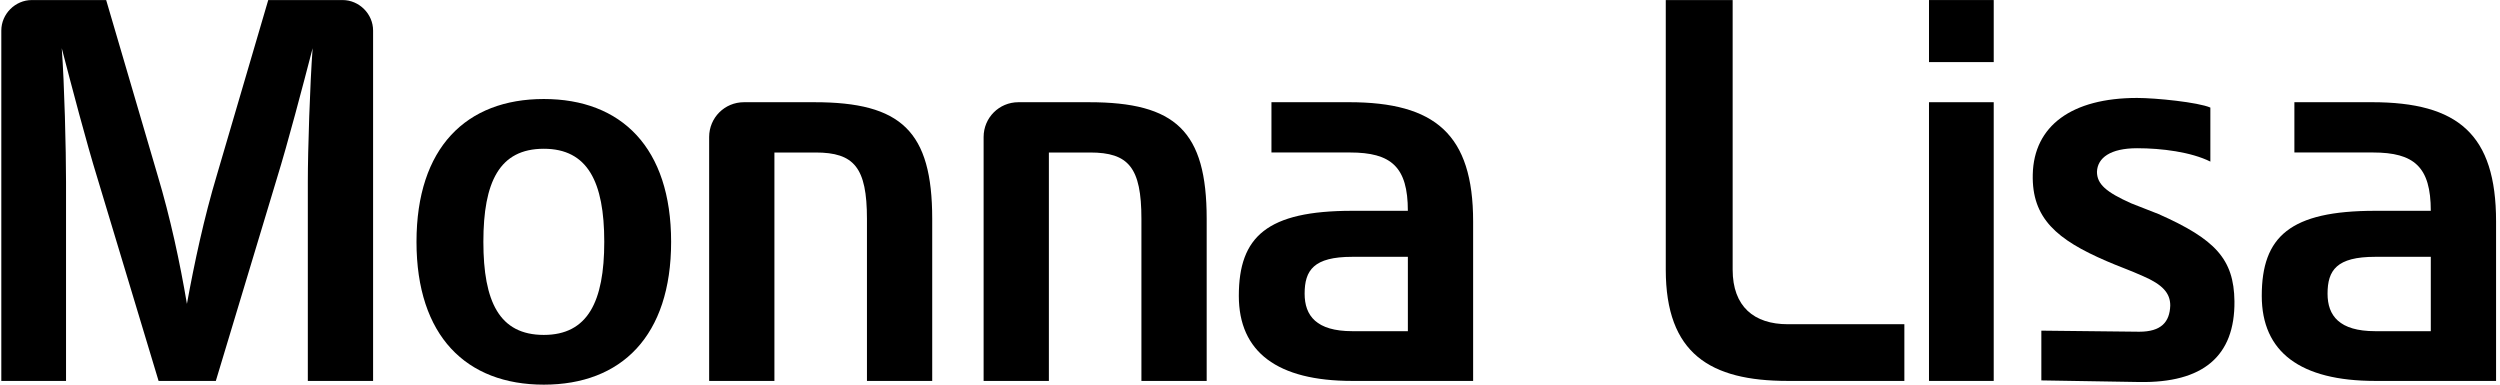 <?xml version="1.0" encoding="utf-8"?>
<!-- Generator: Adobe Illustrator 21.1.0, SVG Export Plug-In . SVG Version: 6.00 Build 0)  -->
<!DOCTYPE svg PUBLIC "-//W3C//DTD SVG 1.1//EN" "http://www.w3.org/Graphics/SVG/1.1/DTD/svg11.dtd">
<svg version="1.1" id="レイヤー_1" xmlns="http://www.w3.org/2000/svg" xmlns:xlink="http://www.w3.org/1999/xlink" x="0px"
	 y="0px" viewBox="0 0 247 38" style="enable-background:new 0 0 247 38;" xml:space="preserve">
<g>
	<path d="M15.668,37.635L9.642,17.656C8.532,14.062,7.106,8.618,6.101,4.76c0.265,3.541,0.423,10.042,0.423,13.213v19.661H0.13
		V3.017c0-1.638,1.374-3.012,3.012-3.012h7.347l5.073,17.282c1.269,4.228,2.22,8.668,2.906,12.737
		c0.741-4.069,1.692-8.509,2.961-12.737l5.073-17.282h7.347c1.638,0,3.012,1.374,3.012,3.012v34.619h-6.448V17.974
		c0-3.171,0.212-9.672,0.475-13.213c-1.004,3.858-2.43,9.302-3.54,12.896l-6.025,19.979h-5.655V37.635z"/>
	<path d="M53.728,38.004c-7.663,0-12.578-4.808-12.578-14.111S46.064,9.782,53.728,9.782c7.665,0,12.579,4.81,12.579,14.112
		S61.392,38.004,53.728,38.004z M53.728,33.09c4.335,0,5.973-3.277,5.973-9.196s-1.638-9.196-5.973-9.196
		c-4.387,0-5.971,3.277-5.971,9.196S49.341,33.09,53.728,33.09z"/>
	<path d="M92.103,21.621v16.014h-6.448V21.621c0-5.074-1.269-6.554-5.074-6.554h-4.069v22.568h-6.448V13.534
		c0-1.903,1.532-3.435,3.435-3.435h6.975C89.038,10.099,92.103,12.953,92.103,21.621z"/>
	<path d="M119.22,21.621v16.014h-6.448V21.621c0-5.074-1.269-6.554-5.074-6.554h-4.069v22.568h-6.448V13.534
		c0-1.903,1.532-3.435,3.435-3.435h6.976C116.155,10.099,119.22,12.953,119.22,21.621z"/>
	<path d="M122.396,29.231c0-5.867,2.802-8.403,11.204-8.403h5.496c0-4.335-1.638-5.762-5.708-5.762h-7.769v-4.968h7.665
		c8.508,0,12.261,3.171,12.261,11.787v15.75H133.6C126.202,37.635,122.396,34.781,122.396,29.231z M128.897,29.02
		c0,2.167,1.163,3.7,4.704,3.7h5.496v-7.346h-5.496C129.796,25.374,128.897,26.694,128.897,29.02z"/>
	<path d="M176.629,32.033h11.522v5.602h-11.522c-7.663,0-12.051-2.696-12.051-10.994V0.004h6.608v26.637
		C171.185,30.288,173.299,32.033,176.629,32.033z"/>
	<path d="M190.585,0.004h6.395v6.131h-6.395V0.004z M196.979,37.635h-6.395V10.099h6.395V37.635z"/>
	<path d="M200.837,17.234c0.106-4.809,3.859-7.557,10.306-7.557c1.851,0,6.025,0.423,7.241,0.951v5.338
		c-1.904-0.951-4.81-1.321-7.241-1.321c-2.642,0-3.91,0.951-3.963,2.326c0,1.216,0.898,2.008,3.383,3.118
		c0.634,0.265,1.796,0.688,2.695,1.057c5.602,2.484,7.453,4.439,7.506,8.616c0.053,5.443-3.119,8.087-9.408,7.981l-9.671-0.159
		v-4.916l9.671,0.106c2.167,0,3.012-0.951,3.065-2.59c0-1.216-0.74-2.061-2.695-2.906c-1.163-0.529-2.643-1.057-3.594-1.48
		C203.216,23.682,200.732,21.568,200.837,17.234z"/>
	<path d="M223.462,29.231c0-5.867,2.802-8.403,11.204-8.403h5.496c0-4.335-1.638-5.762-5.708-5.762h-7.769v-4.968h7.663
		c8.51,0,12.263,3.171,12.263,11.787v15.75h-11.945C227.268,37.635,223.462,34.781,223.462,29.231z M229.962,29.02
		c0,2.167,1.163,3.7,4.704,3.7h5.496v-7.346h-5.496C230.862,25.374,229.962,26.694,229.962,29.02z"/>
</g>
</svg>
